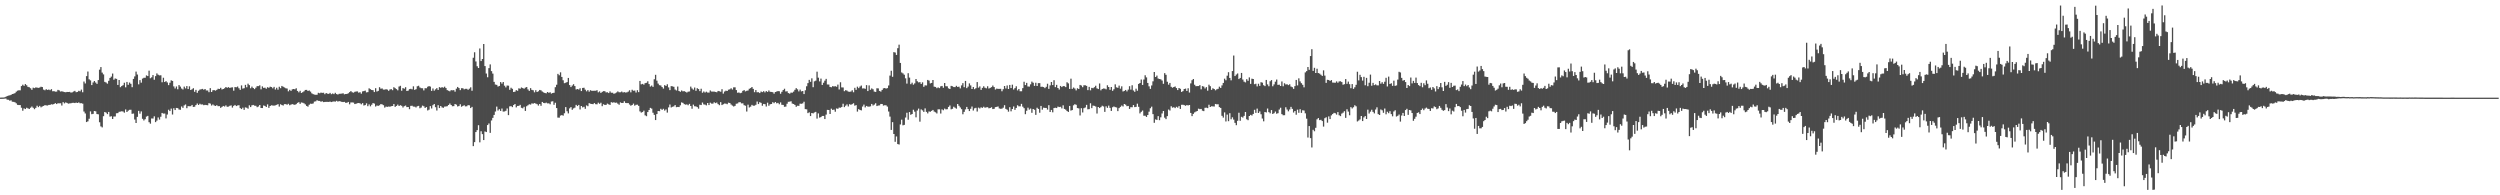 <?xml version="1.0" encoding="UTF-8"?>
<svg xmlns="http://www.w3.org/2000/svg" width="1920" height="150">
  <path d="M0 74.950h1v1.000H0zM1 74.922h1v1.000H1zM2 74.879h1v1.000H2zM3 74.767h1v1.000H3zM4 74.336h1v1.341H4zM5 73.796h1v2.728H5zM6 73.423h1v3.236H6zM7 73.203h1v4.125H7zM8 72.883h1v4.191H8zM9 72.178h1v5.953H9zM10 71.965h1v6.287H10zM11 71.532h1v6.990H11zM12 70.425h1v8.911H12zM13 69.646h1v10.913H13zM14 69.335h1v11.350H14zM15 69.390h1v11.293H15zM16 66.108h1v16.622H16zM17 65.002h1v20.053H17zM18 65.907h1v17.354H18zM19 64.563h1v19.219H19zM20 65.506h1v17.242H20zM21 66.692h1v16.537H21zM22 66.998h1v16.688H22zM23 67.763h1v14.976H23zM24 68.969h1v12.854H24zM25 67.337h1v15.447H25zM26 67.699h1v16.148H26zM27 67.120h1v15.715H27zM28 67.264h1v13.925H28zM29 67.500h1v14.802H29zM30 67.236h1v14.072H30zM31 66.614h1v15.841H31zM32 66.850h1v14.914H32zM33 68.809h1v12.536H33zM34 69.342h1v11.380H34zM35 68.527h1v12.422H35zM36 69.093h1v11.957H36zM37 68.745h1v11.845H37zM38 69.248h1v11.273H38zM39 68.454h1v11.646H39zM40 70.081h1v10.188H40zM41 69.990h1v9.902H41zM42 70.381h1v8.803H42zM43 70.349h1v9.593H43zM44 69.035h1v10.270H44zM45 69.411h1v9.973H45zM46 70.310h1v8.984H46zM47 70.079h1v10.975H47zM48 70.402h1v8.059H48zM49 70.708h1v8.725H49zM50 70.848h1v7.794H50zM51 70.624h1v8.448H51zM52 70.679h1v8.956H52zM53 70.573h1v8.824H53zM54 71.120h1v8.169H54zM55 70.910h1v8.105H55zM56 70.322h1v8.629H56zM57 69.788h1v9.368H57zM58 70.802h1v8.000H58zM59 70.624h1v8.460H59zM60 69.715h1v8.931H60zM61 70.145h1v9.158H61zM62 68.813h1v10.444H62zM63 70.857h1v8.748H63zM64 62.631h1v23.044H64zM65 64.096h1v23.040H65zM66 58.491h1v35.235H66zM67 54.959h1v38.224H67zM68 60.921h1v30.272H68zM69 61.736h1v23.802H69zM70 65.355h1v22.339H70zM71 63.325h1v24.138H71zM72 62.222h1v23.021H72zM73 63.382h1v22.129H73zM74 64.433h1v23.163H74zM75 61.510h1v26.315H75zM76 53.506h1v40.378H76zM77 51.512h1v45.587H77zM78 55.751h1v42.069H78zM79 57.117h1v32.140H79zM80 62.865h1v23.161H80zM81 63.387h1v23.159H81zM82 64.236h1v23.413H82zM83 62.050h1v23.909H83zM84 59.853h1v29.673H84zM85 58.836h1v30.442H85zM86 56.456h1v34.944H86zM87 61.224h1v28.297H87zM88 60.255h1v29.203H88zM89 60.546h1v26.445H89zM90 65.252h1v21.625H90zM91 61.450h1v24.408H91zM92 66.982h1v18.737H92zM93 66.106h1v19.339H93zM94 65.419h1v20.259H94zM95 63.563h1v22.989H95zM96 67.065h1v16.983H96zM97 62.933h1v23.060H97zM98 65.144h1v19.840H98zM99 63.391h1v20.959H99zM100 64.364h1v19.922H100zM101 66.987h1v20.405H101zM102 60.638h1v26.578H102zM103 58.667h1v33.127H103zM104 54.966h1v39.492H104zM105 57.227h1v32.506H105zM106 64.755h1v20.412H106zM107 61.555h1v25.761H107zM108 63.478h1v22.069H108zM109 60.372h1v30.888H109zM110 59.772h1v32.726H110zM111 59.676h1v31.852H111zM112 57.925h1v31.627H112zM113 58.424h1v30.542H113zM114 54.272h1v39.554H114zM115 60.102h1v34.866H115zM116 59.374h1v31.591H116zM117 57.646h1v33.369H117zM118 61.258h1v28.077H118zM119 58.486h1v35.317H119zM120 56.387h1v36.235H120zM121 57.415h1v32.799H121zM122 57.905h1v33.973H122zM123 57.779h1v31.861H123zM124 63.171h1v23.539H124zM125 59.708h1v27.526H125zM126 62.988h1v24.202H126zM127 62.292h1v28.615H127zM128 63.322h1v24.662H128zM129 65.392h1v18.888H129zM130 63.528h1v21.774H130zM131 61.707h1v21.703H131zM132 62.139h1v25.814H132zM133 66.360h1v16.796H133zM134 67.941h1v16.583H134zM135 66.392h1v16.477H135zM136 68.541h1v14.527H136zM137 65.318h1v18.817H137zM138 66.520h1v17.805H138zM139 68.017h1v13.763H139zM140 68.703h1v14.120H140zM141 66.506h1v14.459H141zM142 67.877h1v12.337H142zM143 66.083h1v17.015H143zM144 68.427h1v13.088H144zM145 66.282h1v15.335H145zM146 69.127h1v12.412H146zM147 68.536h1v12.044H147zM148 67.728h1v14.415H148zM149 70.528h1v11.433H149zM150 69.010h1v11.705H150zM151 71.276h1v8.249H151zM152 69.699h1v10.950H152zM153 68.809h1v10.883H153zM154 68.566h1v11.723H154zM155 68.275h1v11.904H155zM156 68.914h1v11.868H156zM157 68.337h1v12.186H157zM158 69.475h1v11.202H158zM159 69.498h1v11.353H159zM160 70.818h1v8.393H160zM161 67.694h1v11.863H161zM162 70.676h1v10.387H162zM163 69.299h1v10.906H163zM164 69.147h1v11.833H164zM165 69.658h1v11.751H165zM166 68.996h1v11.778H166zM167 68.127h1v13.442H167zM168 68.342h1v13.186H168zM169 67.435h1v15.395H169zM170 68.685h1v13.408H170zM171 68.360h1v12.987H171zM172 67.776h1v14.035H172zM173 66.838h1v14.131H173zM174 67.417h1v14.621H174zM175 66.930h1v14.960H175zM176 67.554h1v13.724H176zM177 67.156h1v13.804H177zM178 67.056h1v15.585H178zM179 69.656h1v11.646H179zM180 66.870h1v13.738H180zM181 66.996h1v14.456H181zM182 66.449h1v14.539H182zM183 67.779h1v13.033H183zM184 69.022h1v14.049H184zM185 65.565h1v18.203H185zM186 68.024h1v14.649H186zM187 67.722h1v16.647H187zM188 65.176h1v17.299H188zM189 67.028h1v15.736H189zM190 64.263h1v19.190H190zM191 65.357h1v15.562H191zM192 67.793h1v14.413H192zM193 66.525h1v14.356H193zM194 67.603h1v12.987H194zM195 68.445h1v12.694H195zM196 67.335h1v13.935H196zM197 66.145h1v16.198H197zM198 66.172h1v15.628H198zM199 65.552h1v15.063H199zM200 68.630h1v14.335H200zM201 66.376h1v16.596H201zM202 67.502h1v13.479H202zM203 67.344h1v13.999H203zM204 68.156h1v14.022H204zM205 66.989h1v13.175H205zM206 67.449h1v15.406H206zM207 66.559h1v14.850H207zM208 66.886h1v13.937H208zM209 67.836h1v13.191H209zM210 66.712h1v14.459H210zM211 68.754h1v12.163H211zM212 67.392h1v13.152H212zM213 68.875h1v11.122H213zM214 66.611h1v15.253H214zM215 67.738h1v12.337H215zM216 65.987h1v14.685H216zM217 66.621h1v14.438H217zM218 67.175h1v12.822H218zM219 67.781h1v12.211H219zM220 67.987h1v12.467H220zM221 70.120h1v9.606H221zM222 68.951h1v11.900H222zM223 69.788h1v10.542H223zM224 68.628h1v11.344H224zM225 68.333h1v11.959H225zM226 68.630h1v11.911H226zM227 67.809h1v12.186H227zM228 69.827h1v9.158H228zM229 70.892h1v7.613H229zM230 69.717h1v10.066H230zM231 71.370h1v7.317H231zM232 70.798h1v8.121H232zM233 70.084h1v9.284H233zM234 69.065h1v11.092H234zM235 69.012h1v12.353H235zM236 69.818h1v12.106H236zM237 69.493h1v10.920H237zM238 70.342h1v9.270H238zM239 71.697h1v8.061H239zM240 72.285h1v7.189H240zM241 72.670h1v5.383H241zM242 72.832h1v5.013H242zM243 72.748h1v4.230H243zM244 71.253h1v6.210H244zM245 71.615h1v5.878H245zM246 71.136h1v6.974H246zM247 71.324h1v6.459H247zM248 71.228h1v7.185H248zM249 72.320h1v5.981H249zM250 71.439h1v6.805H250zM251 71.933h1v6.317H251zM252 72.093h1v6.180H252zM253 71.340h1v6.704H253zM254 72.361h1v6.022H254zM255 71.796h1v6.301H255zM256 72.295h1v5.562H256zM257 71.292h1v6.789H257zM258 72.233h1v5.168H258zM259 72.601h1v5.431H259zM260 72.043h1v5.615H260zM261 71.992h1v5.887H261zM262 71.873h1v6.338H262zM263 71.631h1v6.761H263zM264 72.464h1v5.759H264zM265 72.208h1v6.748H265zM266 72.123h1v6.789H266zM267 71.610h1v6.697H267zM268 70.763h1v9.373H268zM269 69.942h1v8.748H269zM270 70.839h1v7.791H270zM271 71.150h1v7.652H271zM272 70.525h1v9.419H272zM273 70.244h1v9.442H273zM274 70.196h1v9.059H274zM275 71.187h1v7.897H275zM276 70.784h1v8.592H276zM277 71.912h1v8.210H277zM278 70.184h1v9.000H278zM279 69.919h1v11.154H279zM280 69.571h1v11.099H280zM281 70.944h1v8.439H281zM282 70.743h1v10.842H282zM283 67.820h1v12.351H283zM284 68.507h1v13.133H284zM285 69.136h1v11.289H285zM286 69.255h1v9.883H286zM287 70.711h1v8.878H287zM288 67.742h1v14.054H288zM289 70.271h1v10.767H289zM290 69.763h1v11.543H290zM291 66.971h1v13.870H291zM292 68.099h1v11.833H292zM293 67.953h1v12.234H293zM294 68.804h1v11.998H294zM295 68.802h1v13.813H295zM296 68.486h1v13.392H296zM297 68.818h1v13.241H297zM298 69.745h1v12.097H298zM299 68.726h1v13.250H299zM300 68.429h1v13.152H300zM301 69.287h1v12.124H301zM302 66.975h1v12.969H302zM303 67.742h1v14.314H303zM304 68.465h1v12.905H304zM305 69.358h1v10.973H305zM306 66.458h1v14.930H306zM307 65.918h1v14.857H307zM308 69.683h1v11.579H308zM309 67.657h1v14.942H309zM310 68.166h1v13.381H310zM311 66.975h1v14.097H311zM312 69.894h1v12.364H312zM313 69.582h1v12.614H313zM314 68.479h1v15.374H314zM315 68.175h1v13.143H315zM316 68.591h1v12.593H316zM317 66.316h1v15.544H317zM318 69.031h1v12.905H318zM319 68.502h1v14.024H319zM320 66.270h1v15.367H320zM321 65.852h1v15.436H321zM322 67.161h1v15.969H322zM323 67.735h1v14.843H323zM324 67.788h1v13.298H324zM325 69.427h1v12.193H325zM326 67.728h1v15.141H326zM327 67.788h1v14.424H327zM328 66.637h1v18.206H328zM329 66.085h1v18.153H329zM330 66.527h1v14.958H330zM331 69.784h1v13.511H331zM332 67.962h1v12.843H332zM333 69.649h1v10.224H333zM334 68.600h1v13.710H334zM335 67.676h1v17.212H335zM336 69.056h1v11.728H336zM337 66.898h1v16.109H337zM338 67.449h1v13.946H338zM339 66.918h1v15.578H339zM340 67.312h1v15.493H340zM341 66.579h1v15.276H341zM342 67.660h1v14.113H342zM343 69.230h1v12.330H343zM344 69.704h1v10.952H344zM345 70.161h1v9.329H345zM346 69.232h1v11.417H346zM347 69.392h1v12.239H347zM348 69.200h1v12.298H348zM349 70.418h1v9.478H349zM350 68.079h1v12.325H350zM351 66.744h1v15.035H351zM352 67.625h1v13.822H352zM353 69.223h1v10.870H353zM354 67.715h1v14.266H354zM355 67.793h1v13.580H355zM356 68.594h1v12.245H356zM357 68.179h1v13.545H357zM358 68.175h1v13.433H358zM359 68.990h1v11.765H359zM360 68.120h1v12.751H360zM361 67.069h1v15.912H361zM362 69.690h1v12.360H362zM363 44.353h1v67.858H363zM364 40.123h1v69.027H364zM365 47.189h1v54.253H365zM366 50.890h1v49.057H366zM367 52.206h1v43.957H367zM368 37.234h1v72.103H368zM369 46.912h1v53.905H369zM370 45.309h1v57.725H370zM371 33.776h1v73.795H371zM372 50.741h1v50.231H372zM373 56.474h1v44.974H373zM374 59.351h1v36.681H374zM375 52.343h1v42.479H375zM376 49.448h1v52.582H376zM377 54.634h1v37.878H377zM378 56.509h1v33.999H378zM379 62.892h1v25.390H379zM380 64.925h1v20.719H380zM381 65.179h1v16.699H381zM382 66.451h1v18.457H382zM383 65.998h1v17.869H383zM384 63.020h1v22.158H384zM385 64.204h1v19.139H385zM386 62.986h1v22.717H386zM387 65.804h1v19.778H387zM388 67.131h1v17.965H388zM389 65.691h1v17.613H389zM390 65.781h1v22.662H390zM391 68.987h1v12.742H391zM392 67.360h1v14.147H392zM393 68.223h1v14.035H393zM394 70.638h1v10.073H394zM395 70.415h1v9.442H395zM396 69.244h1v13.262H396zM397 69.736h1v11.625H397zM398 67.852h1v13.456H398zM399 68.150h1v12.403H399zM400 67.149h1v15.660H400zM401 67.612h1v15.612H401zM402 68.159h1v13.843H402zM403 67.287h1v17.915H403zM404 66.847h1v14.745H404zM405 68.655h1v12.184H405zM406 69.811h1v10.286H406zM407 67.687h1v12.671H407zM408 69.042h1v10.368H408zM409 69.317h1v10.284H409zM410 70.894h1v8.260H410zM411 69.289h1v10.288H411zM412 70.651h1v9.387H412zM413 70.113h1v10.975H413zM414 69.056h1v10.815H414zM415 69.358h1v11.879H415zM416 70.317h1v7.983H416zM417 70.958h1v8.119H417zM418 71.436h1v7.807H418zM419 71.672h1v7.148H419zM420 70.667h1v8.759H420zM421 71.294h1v8.064H421zM422 70.848h1v9.247H422zM423 71.901h1v6.081H423zM424 71.400h1v6.352H424zM425 71.230h1v9.279H425zM426 66.946h1v11.945H426zM427 65.092h1v17.910H427zM428 56.735h1v33.582H428zM429 57.795h1v32.584H429zM430 55.543h1v33.259H430zM431 59.070h1v29.306H431zM432 61.631h1v27.178H432zM433 63.902h1v23.090H433zM434 63.554h1v18.698H434zM435 63.027h1v22.410H435zM436 59.846h1v27.269H436zM437 65.332h1v17.899H437zM438 66.884h1v15.406H438zM439 65.673h1v18.679H439zM440 64.689h1v18.585H440zM441 66.094h1v16.574H441zM442 68.697h1v11.849H442zM443 68.328h1v13.133H443zM444 68.768h1v11.804H444zM445 67.809h1v16.260H445zM446 69.919h1v11.492H446zM447 67.541h1v14.919H447zM448 67.374h1v14.637H448zM449 68.848h1v14.699H449zM450 70.141h1v10.783H450zM451 69.182h1v12.360H451zM452 70.402h1v8.830H452zM453 69.248h1v10.417H453zM454 69.727h1v10.133H454zM455 69.729h1v10.295H455zM456 69.695h1v9.483H456zM457 69.704h1v10.327H457zM458 69.260h1v10.842H458zM459 70.910h1v7.924H459zM460 70.212h1v9.510H460zM461 71.386h1v7.510H461zM462 70.546h1v11.019H462zM463 69.999h1v10.085H463zM464 70.052h1v10.554H464zM465 70.976h1v9.538H465zM466 70.882h1v8.675H466zM467 71.459h1v8.663H467zM468 70.175h1v10.419H468zM469 71.237h1v7.242H469zM470 71.223h1v7.622H470zM471 72.054h1v6.477H471zM472 71.617h1v7.345H472zM473 71.011h1v7.796H473zM474 70.196h1v9.414H474zM475 70.841h1v9.577H475zM476 70.855h1v7.768H476zM477 70.322h1v8.778H477zM478 71.013h1v8.036H478zM479 70.747h1v7.015H479zM480 71.063h1v7.981H480zM481 70.921h1v8.283H481zM482 70.361h1v8.803H482zM483 69.303h1v10.993H483zM484 70.894h1v10.295H484zM485 68.925h1v11.712H485zM486 69.660h1v9.929H486zM487 69.543h1v11.627H487zM488 71.040h1v9.446H488zM489 69.255h1v11.124H489zM490 70.743h1v10.581H490zM491 62.155h1v23.399H491zM492 64.771h1v21.701H492zM493 64.394h1v21.673H493zM494 65.007h1v19.970H494zM495 63.847h1v24.754H495zM496 63.609h1v25.610H496zM497 62.425h1v23.667H497zM498 64.540h1v19.938H498zM499 66.476h1v16.381H499zM500 65.714h1v17.716H500zM501 66.733h1v19.835H501zM502 60.880h1v27.320H502zM503 57.461h1v34.731H503zM504 61.965h1v25.628H504zM505 64.215h1v21.041H505zM506 65.458h1v19.950H506zM507 65.652h1v17.894H507zM508 66.866h1v17.494H508zM509 68.037h1v15.505H509zM510 65.357h1v19.593H510zM511 66.003h1v18.052H511zM512 64.703h1v21.758H512zM513 67.138h1v15.356H513zM514 69.225h1v11.044H514zM515 66.156h1v16.386H515zM516 66.282h1v15.729H516zM517 66.653h1v15.051H517zM518 68.768h1v11.900H518zM519 69.473h1v12.857H519zM520 66.433h1v15.672H520zM521 69.880h1v12.335H521zM522 70.502h1v10.382H522zM523 69.489h1v9.135H523zM524 70.123h1v8.874H524zM525 70.001h1v9.959H525zM526 70.480h1v9.918H526zM527 71.079h1v9.078H527zM528 70.395h1v10.428H528zM529 70.267h1v9.517H529zM530 66.499h1v14.884H530zM531 67.953h1v15.569H531zM532 68.861h1v11.447H532zM533 67.216h1v14.406H533zM534 69.717h1v12.019H534zM535 67.747h1v14.530H535zM536 68.408h1v15.042H536zM537 69.994h1v10.421H537zM538 68.170h1v12.529H538zM539 71.221h1v7.517H539zM540 70.228h1v9.959H540zM541 71.075h1v9.309H541zM542 70.399h1v10.559H542zM543 71.063h1v8.050H543zM544 71.098h1v9.613H544zM545 69.479h1v9.393H545zM546 70.299h1v9.290H546zM547 70.342h1v9.261H547zM548 70.354h1v8.203H548zM549 70.615h1v8.590H549zM550 70.866h1v7.903H550zM551 69.825h1v10.167H551zM552 70.084h1v10.691H552zM553 70.466h1v7.997H553zM554 68.502h1v12.179H554zM555 71.880h1v8.187H555zM556 70.324h1v9.210H556zM557 69.621h1v10.021H557zM558 69.873h1v10.172H558zM559 68.887h1v9.979H559zM560 68.603h1v10.485H560zM561 67.767h1v12.536H561zM562 68.761h1v12.360H562zM563 67.094h1v14.733H563zM564 67.053h1v14.260H564zM565 69.168h1v10.481H565zM566 71.212h1v8.267H566zM567 71.017h1v7.514H567zM568 71.576h1v6.901H568zM569 71.239h1v8.157H569zM570 69.761h1v9.588H570zM571 69.184h1v11.588H571zM572 70.173h1v11.012H572zM573 69.754h1v15.878H573zM574 69.468h1v10.925H574zM575 68.150h1v14.365H575zM576 67.676h1v14.239H576zM577 66.820h1v13.703H577zM578 68.253h1v12.964H578zM579 70.809h1v10.323H579zM580 69.189h1v11.314H580zM581 70.850h1v7.109H581zM582 70.784h1v9.144H582zM583 71.500h1v6.988H583zM584 70.296h1v8.684H584zM585 70.741h1v10.474H585zM586 70.026h1v9.787H586zM587 70.969h1v9.041H587zM588 69.917h1v11.877H588zM589 70.615h1v8.249H589zM590 69.477h1v11.746H590zM591 70.500h1v9.599H591zM592 70.596h1v9.297H592zM593 70.818h1v7.679H593zM594 71.915h1v7.352H594zM595 70.679h1v7.654H595zM596 70.319h1v9.032H596zM597 69.923h1v9.091H597zM598 70.102h1v9.998H598zM599 71.988h1v6.677H599zM600 70.516h1v9.970H600zM601 69.186h1v11.417H601zM602 68.134h1v13.868H602zM603 70.253h1v11.605H603zM604 70.068h1v9.620H604zM605 71.500h1v6.699H605zM606 71.912h1v6.175H606zM607 71.120h1v6.672H607zM608 71.148h1v8.414H608zM609 70.326h1v9.535H609zM610 68.983h1v11.607H610zM611 67.680h1v14.349H611zM612 68.582h1v12.621H612zM613 70.175h1v11.140H613zM614 68.806h1v10.831H614zM615 70.203h1v9.492H615zM616 69.912h1v9.487H616zM617 72.221h1v5.919H617zM618 69.305h1v14.505H618zM619 66.250h1v17.693H619zM620 63.860h1v23.001H620zM621 61.338h1v24.944H621zM622 62.821h1v26.301H622zM623 60.141h1v26.649H623zM624 66.946h1v20.163H624zM625 62.485h1v23.880H625zM626 61.974h1v23.948H626zM627 55.042h1v36.022H627zM628 59.667h1v27.427H628zM629 62.517h1v27.778H629zM630 60.361h1v29.572H630zM631 65.231h1v23.811H631zM632 63.522h1v25.532H632zM633 61.929h1v29.531H633zM634 60.553h1v27.480H634zM635 64.863h1v19.533H635zM636 64.915h1v19.549H636zM637 66.742h1v20.792H637zM638 67.042h1v16.404H638zM639 66.165h1v18.286H639zM640 66.394h1v17.755H640zM641 66.188h1v19.641H641zM642 66.593h1v16.732H642zM643 64.980h1v18.558H643zM644 68.690h1v13.948H644zM645 63.183h1v19.560H645zM646 67.129h1v14.997H646zM647 67.149h1v12.511H647zM648 70.042h1v12.245H648zM649 69.246h1v11.891H649zM650 69.587h1v10.600H650zM651 70.329h1v11.415H651zM652 70.509h1v9.515H652zM653 70.294h1v10.211H653zM654 69.335h1v10.636H654zM655 70.876h1v8.416H655zM656 67.435h1v13.703H656zM657 68.976h1v11.785H657zM658 66.575h1v19.119H658zM659 67.673h1v16.162H659zM660 66.472h1v18.004H660zM661 65.687h1v19.100H661zM662 67.950h1v13.873H662zM663 67.857h1v12.458H663zM664 68.175h1v14.314H664zM665 65.378h1v15.985H665zM666 69.953h1v11.914H666zM667 65.575h1v16.349H667zM668 68.951h1v12.699H668zM669 67.873h1v11.943H669zM670 68.564h1v12.488H670zM671 70.370h1v9.954H671zM672 70.626h1v8.695H672zM673 67.779h1v13.669H673zM674 67.875h1v13.159H674zM675 69.818h1v11.122H675zM676 70.345h1v9.487H676zM677 69.063h1v10.808H677zM678 67.820h1v13.284H678zM679 67.605h1v13.193H679zM680 68.037h1v12.875H680zM681 67.662h1v14.232H681zM682 65.632h1v20.023H682zM683 58.083h1v31.447H683zM684 54.327h1v45.461H684zM685 58.978h1v34.846H685zM686 40.052h1v62.875H686zM687 40.320h1v68.604H687zM688 42.201h1v62.596H688zM689 36.992h1v73.671H689zM690 34.280h1v76.722H690zM691 48.358h1v47.208H691zM692 55.678h1v36.244H692zM693 56.362h1v39.911H693zM694 57.378h1v38.496H694zM695 60.173h1v30.089H695zM696 64.213h1v22.385H696zM697 56.213h1v35.734H697zM698 59.583h1v26.509H698zM699 64.666h1v23.479H699zM700 63.474h1v24.060H700zM701 65.034h1v19.242H701zM702 64.048h1v21.712H702zM703 60.683h1v29.430H703zM704 62.407h1v22.490H704zM705 63.295h1v20.133H705zM706 63.055h1v30.364H706zM707 64.439h1v19.554H707zM708 63.217h1v21.572H708zM709 66.646h1v19.325H709zM710 65.517h1v17.745H710zM711 65.652h1v20.243H711zM712 61.370h1v25.699H712zM713 61.903h1v23.712H713zM714 64.030h1v21.774H714zM715 63.689h1v21.469H715zM716 61.427h1v22.985H716zM717 66.566h1v19.155H717zM718 66.756h1v19.501H718zM719 67.728h1v19.423H719zM720 67.129h1v16.848H720zM721 67.667h1v16.285H721zM722 66.296h1v20.916H722zM723 66.014h1v17.997H723zM724 67.374h1v17.285H724zM725 63.764h1v19.647H725zM726 66.204h1v17.835H726zM727 66.293h1v17.556H727zM728 67.861h1v14.246H728zM729 68.372h1v12.628H729zM730 65.927h1v18.048H730zM731 66.259h1v17.324H731zM732 66.856h1v15.136H732zM733 66.939h1v15.811H733zM734 65.909h1v17.528H734zM735 66.765h1v13.094H735zM736 66.545h1v14.708H736zM737 67.896h1v14.651H737zM738 65.607h1v18.272H738zM739 63.865h1v23.870H739zM740 66.950h1v18.975H740zM741 62.160h1v21.847H741zM742 67.676h1v14.470H742zM743 66.511h1v17.256H743zM744 64.057h1v21.250H744zM745 65.611h1v17.965H745zM746 68.351h1v13.491H746zM747 66.797h1v18.114H747zM748 68.493h1v14.699H748zM749 67.728h1v15.038H749zM750 63.018h1v22.660H750zM751 67.326h1v15.303H751zM752 66.373h1v16.908H752zM753 69.024h1v13.410H753zM754 67.495h1v15.356H754zM755 66.264h1v15.690H755zM756 67.381h1v15.344H756zM757 67.834h1v14.605H757zM758 66.241h1v16.079H758zM759 67.987h1v15.225H759zM760 67.502h1v15.436H760zM761 66.909h1v15.450H761zM762 65.682h1v18.100H762zM763 66.866h1v16.693H763zM764 68.756h1v13.523H764zM765 68.028h1v14.033H765zM766 68.243h1v13.525H766zM767 68.269h1v15.008H767zM768 68.175h1v15.386H768zM769 70.070h1v13.374H769zM770 68.497h1v14.173H770zM771 66.028h1v14.781H771zM772 67.941h1v15.692H772zM773 65.652h1v18.643H773zM774 68.335h1v17.441H774zM775 65.236h1v17.084H775zM776 67.660h1v17.855H776zM777 65.048h1v18.661H777zM778 68.736h1v13.005H778zM779 67.676h1v16.681H779zM780 66.232h1v16.672H780zM781 69.406h1v11.460H781zM782 68.365h1v13.275H782zM783 70.097h1v11.586H783zM784 70.079h1v9.709H784zM785 67.676h1v14.234H785zM786 62.759h1v20.316H786zM787 65.311h1v22.390H787zM788 63.631h1v21.389H788zM789 66.419h1v16.290H789zM790 66.492h1v17.672H790zM791 64.785h1v18.572H791zM792 62.686h1v23.957H792zM793 63.524h1v20.192H793zM794 65.932h1v18.407H794zM795 63.551h1v24.656H795zM796 66.058h1v16.658H796zM797 63.842h1v19.826H797zM798 63.833h1v22.747H798zM799 66.646h1v14.710H799zM800 66.602h1v17.599H800zM801 66.872h1v15.825H801zM802 67.662h1v15.223H802zM803 66.680h1v16.212H803zM804 64.332h1v19.835H804zM805 68.271h1v12.513H805zM806 65.563h1v20.444H806zM807 62.959h1v21.490H807zM808 65.332h1v20.932H808zM809 61.592h1v21.408H809zM810 66.904h1v15.834H810zM811 65.199h1v17.819H811zM812 67.566h1v14.280H812zM813 68.765h1v13.486H813zM814 66.003h1v16.020H814zM815 66.879h1v16.361H815zM816 66.090h1v14.811H816zM817 66.195h1v17.450H817zM818 66.927h1v17.306H818zM819 63.162h1v22.135H819zM820 64.062h1v21.907H820zM821 68.294h1v13.044H821zM822 60.402h1v24.520H822zM823 68.241h1v16.274H823zM824 67.248h1v13.664H824zM825 68.015h1v12.021H825zM826 69.450h1v11.055H826zM827 67.802h1v15.180H827zM828 68.340h1v14.926H828zM829 65.227h1v23.452H829zM830 65.671h1v17.411H830zM831 66.975h1v19.398H831zM832 65.479h1v17.610H832zM833 65.469h1v17.057H833zM834 65.941h1v14.573H834zM835 69.207h1v14.770H835zM836 66.717h1v17.084H836zM837 69.388h1v9.929H837zM838 67.481h1v15.587H838zM839 67.728h1v13.351H839zM840 66.989h1v14.317H840zM841 65.845h1v15.994H841zM842 67.854h1v19.357H842zM843 68.408h1v13.783H843zM844 64.085h1v18.913H844zM845 69.376h1v12.879H845zM846 68.376h1v12.820H846zM847 67.962h1v13.809H847zM848 68.026h1v17.878H848zM849 68.619h1v13.065H849zM850 65.476h1v17.379H850zM851 66.840h1v14.266H851zM852 68.978h1v13.870H852zM853 66.838h1v18.345H853zM854 69.720h1v12.657H854zM855 68.566h1v13.225H855zM856 64.742h1v17.514H856zM857 67.058h1v15.459H857zM858 67.424h1v17.913H858zM859 65.749h1v17.274H859zM860 68.120h1v13.953H860zM861 66.293h1v14.758H861zM862 70.253h1v11.502H862zM863 69.811h1v10.080H863zM864 69.074h1v11.312H864zM865 70.203h1v11.355H865zM866 68.802h1v12.568H866zM867 66.186h1v17.469H867zM868 68.809h1v13.511H868zM869 65.485h1v16.912H869zM870 69.454h1v11.229H870zM871 70.523h1v11.778H871zM872 68.081h1v13.969H872zM873 69.669h1v9.950H873zM874 64.442h1v17.601H874zM875 63.737h1v23.353H875zM876 61.098h1v24.756H876zM877 65.213h1v19.652H877zM878 61.086h1v27.784H878zM879 57.779h1v31.085H879zM880 59.452h1v30.355H880zM881 63.670h1v24.640H881zM882 66.298h1v19.448H882zM883 68.259h1v14.887H883zM884 65.659h1v16.237H884zM885 62.441h1v25.228H885zM886 55.277h1v39.027H886zM887 59.127h1v32.566H887zM888 58.076h1v34.031H888zM889 60.326h1v28.878H889zM890 60.683h1v31.618H890zM891 60.947h1v29.155H891zM892 61.828h1v25.301H892zM893 64.336h1v20.900H893zM894 56.174h1v34.186H894zM895 57.472h1v34.033H895zM896 62.771h1v26.432H896zM897 65.023h1v19.084H897zM898 63.712h1v21.183H898zM899 66.641h1v14.990H899zM900 67.381h1v15.322H900zM901 66.817h1v15.505H901zM902 66.401h1v16.640H902zM903 67.653h1v14.363H903zM904 69.173h1v13.520H904zM905 67.598h1v13.898H905zM906 68.202h1v15.454H906zM907 70.605h1v9.860H907zM908 70.006h1v10.437H908zM909 68.356h1v12.385H909zM910 68.053h1v13.204H910zM911 69.814h1v10.890H911zM912 67.802h1v13.195H912zM913 71.047h1v9.611H913zM914 64.046h1v22.689H914zM915 61.617h1v27.569H915zM916 60.681h1v26.791H916zM917 65.055h1v21.270H917zM918 66.195h1v19.531H918zM919 66.099h1v19.153H919zM920 66.085h1v17.347H920zM921 65.359h1v18.531H921zM922 68.616h1v15.024H922zM923 66.151h1v18.856H923zM924 66.502h1v18.830H924zM925 67.918h1v14.887H925zM926 66.930h1v15.766H926zM927 69.635h1v13.394H927zM928 65.012h1v15.402H928zM929 66.202h1v15.983H929zM930 69.038h1v12.580H930zM931 67.795h1v13.928H931zM932 68.340h1v13.452H932zM933 69.376h1v10.471H933zM934 68.587h1v11.524H934zM935 68.193h1v11.863H935zM936 66.547h1v15.743H936zM937 67.520h1v15.388H937zM938 65.572h1v23.365H938zM939 63.714h1v26.583H939zM940 60.418h1v25.907H940zM941 61.652h1v31.611H941zM942 58.129h1v29.904H942zM943 55.447h1v37.631H943zM944 59.846h1v27.077H944zM945 61.700h1v29.897H945zM946 54.584h1v35.514H946zM947 42.632h1v49.224H947zM948 58.395h1v35.949H948zM949 57.220h1v38.940H949zM950 56.438h1v36.361H950zM951 60.704h1v25.853H951zM952 59.848h1v32.905H952zM953 55.996h1v33.703H953zM954 61.057h1v29.249H954zM955 62.746h1v26.230H955zM956 63.302h1v22.705H956zM957 60.818h1v30.790H957zM958 62.043h1v30.263H958zM959 59.438h1v29.664H959zM960 64.407h1v23.836H960zM961 60.439h1v28.295H961zM962 60.697h1v26.807H962zM963 64.661h1v19.661H963zM964 64.318h1v22.374H964zM965 66.360h1v17.027H965zM966 64.297h1v22.493H966zM967 65.952h1v19.615H967zM968 63.128h1v24.630H968zM969 63.499h1v27.517H969zM970 65.435h1v27.750H970zM971 66.145h1v19.863H971zM972 61.398h1v24.983H972zM973 64.822h1v18.510H973zM974 66.236h1v19.902H974zM975 62.434h1v24.605H975zM976 61.494h1v23.049H976zM977 66.243h1v21.291H977zM978 64.799h1v22.117H978zM979 62.720h1v22.937H979zM980 61.075h1v26.278H980zM981 65.181h1v21.737H981zM982 65.021h1v19.089H982zM983 66.039h1v16.720H983zM984 62.579h1v25.093H984zM985 66.229h1v22.316H985zM986 63.972h1v24.500H986zM987 64.847h1v17.526H987zM988 64.739h1v19.400H988zM989 65.369h1v20.149H989zM990 64.719h1v19.352H990zM991 66.474h1v15.608H991zM992 66.975h1v16.642H992zM993 68.259h1v18.144H993zM994 66.140h1v19.130H994zM995 61.400h1v26.725H995zM996 65.604h1v18.643H996zM997 60.159h1v26.461H997zM998 62.501h1v21.350H998zM999 63.915h1v22.744H999zM1000 65.133h1v19.558H1000zM1001 67.062h1v17.835H1001zM1002 55.586h1v31.467H1002zM1003 54.652h1v36.473H1003zM1004 51.446h1v54.175H1004zM1005 53.625h1v43.207H1005zM1006 43.071h1v63.026H1006zM1007 37.809h1v75.457H1007zM1008 54.426h1v45.274H1008zM1009 52.071h1v48.759H1009zM1010 56.071h1v42.069H1010zM1011 52.766h1v38.897H1011zM1012 56.104h1v34.578H1012zM1013 56.550h1v35.718H1013zM1014 57.376h1v34.637H1014zM1015 58.324h1v34.653H1015zM1016 54.032h1v43.186H1016zM1017 58.083h1v32.705H1017zM1018 63.622h1v26.455H1018zM1019 61.297h1v32.923H1019zM1020 61.427h1v27.949H1020zM1021 62.144h1v29.288H1021zM1022 61.510h1v27.109H1022zM1023 63.387h1v24.241H1023zM1024 63.503h1v23.195H1024zM1025 63.542h1v23.442H1025zM1026 62.512h1v25.514H1026zM1027 63.544h1v22.520H1027zM1028 62.528h1v26.015H1028zM1029 62.430h1v26.766H1029zM1030 63.002h1v24.264H1030zM1031 65.083h1v21.465H1031zM1032 64.648h1v20.751H1032zM1033 60.706h1v29.810H1033zM1034 64.373h1v19.540H1034zM1035 62.654h1v23.049H1035zM1036 64.671h1v23.836H1036zM1037 67.742h1v14.511H1037zM1038 64.565h1v18.734H1038zM1039 68.269h1v14.131H1039zM1040 67.021h1v13.843H1040zM1041 65.108h1v16.541H1041zM1042 55.099h1v38.176H1042zM1043 61.759h1v30.817H1043zM1044 57.468h1v34.225H1044zM1045 59.228h1v29.840H1045zM1046 61.883h1v31.071H1046zM1047 58.971h1v31.190H1047zM1048 65.476h1v23.655H1048zM1049 59.800h1v31.595H1049zM1050 66.206h1v18.034H1050zM1051 63.551h1v23.667H1051zM1052 57.319h1v28.450H1052zM1053 65.836h1v18.444H1053zM1054 63.647h1v22.275H1054zM1055 65.387h1v21.698H1055zM1056 64.822h1v19.320H1056zM1057 65.559h1v16.887H1057zM1058 65.586h1v22.085H1058zM1059 62.201h1v26.111H1059zM1060 64.240h1v19.833H1060zM1061 63.112h1v21.634H1061zM1062 64.400h1v22.245H1062zM1063 62.789h1v20.554H1063zM1064 59.766h1v28.036H1064zM1065 66.428h1v19.373H1065zM1066 58.807h1v28.116H1066zM1067 64.501h1v20.883H1067zM1068 63.952h1v23.703H1068zM1069 65.939h1v23.385H1069zM1070 61.977h1v23.630H1070zM1071 65.968h1v18.737H1071zM1072 65.582h1v23.932H1072zM1073 61.148h1v27.768H1073zM1074 55.163h1v32.776H1074zM1075 55.653h1v37.720H1075zM1076 59.809h1v28.943H1076zM1077 61.970h1v24.770H1077zM1078 61.416h1v27.684H1078zM1079 63.046h1v21.497H1079zM1080 67.559h1v15.990H1080zM1081 65.295h1v22.909H1081zM1082 66.156h1v18.306H1082zM1083 59.541h1v25.248H1083zM1084 64.037h1v22.772H1084zM1085 62.089h1v30.703H1085zM1086 63.684h1v27.565H1086zM1087 59.621h1v29.963H1087zM1088 63.789h1v22.959H1088zM1089 65.339h1v20.938H1089zM1090 66.163h1v21.465H1090zM1091 63.583h1v20.913H1091zM1092 67.028h1v16.336H1092zM1093 63.924h1v20.694H1093zM1094 65.410h1v17.919H1094zM1095 61.771h1v20.867H1095zM1096 64.293h1v19.208H1096zM1097 67.717h1v15.956H1097zM1098 67.191h1v17.997H1098zM1099 68.960h1v14.115H1099zM1100 66.811h1v16.514H1100zM1101 67.912h1v13.806H1101zM1102 70.255h1v12.042H1102zM1103 66.142h1v17.709H1103zM1104 68.468h1v14.759H1104zM1105 66.893h1v14.445H1105zM1106 63.760h1v19.029H1106zM1107 67.094h1v17.240H1107zM1108 69.871h1v15.237H1108zM1109 62.876h1v21.730H1109zM1110 65.966h1v14.003H1110zM1111 65.085h1v17.517H1111zM1112 63.080h1v22.273H1112zM1113 67.419h1v15.866H1113zM1114 63.650h1v24.175H1114zM1115 66.833h1v18.160H1115zM1116 65.852h1v19.803H1116zM1117 65.758h1v16.590H1117zM1118 69.223h1v10.613H1118zM1119 68.708h1v12.822H1119zM1120 69.967h1v11.435H1120zM1121 66.646h1v15.633H1121zM1122 64.941h1v20.117H1122zM1123 62.235h1v27.063H1123zM1124 66.138h1v18.309H1124zM1125 64.938h1v21.538H1125zM1126 66.177h1v17.633H1126zM1127 65.305h1v18.327H1127zM1128 67.191h1v13.630H1128zM1129 68.484h1v12.943H1129zM1130 65.712h1v20.266H1130zM1131 57.369h1v33.637H1131zM1132 55.028h1v43.852H1132zM1133 64.465h1v26.134H1133zM1134 51.109h1v51.769H1134zM1135 54.977h1v41.726H1135zM1136 54.108h1v44.475H1136zM1137 50.647h1v47.910H1137zM1138 53.080h1v44.395H1138zM1139 54.648h1v38.421H1139zM1140 58.768h1v33.392H1140zM1141 59.013h1v30.650H1141zM1142 59.122h1v31.584H1142zM1143 65.039h1v20.446H1143zM1144 63.709h1v21.279H1144zM1145 63.947h1v21.566H1145zM1146 66.014h1v17.507H1146zM1147 67.365h1v14.424H1147zM1148 69.546h1v10.893H1148zM1149 68.992h1v11.703H1149zM1150 68.111h1v17.947H1150zM1151 65.513h1v18.288H1151zM1152 64.165h1v19.446H1152zM1153 67.003h1v17.604H1153zM1154 64.075h1v20.373H1154zM1155 63.762h1v19.222H1155zM1156 66.618h1v19.023H1156zM1157 66.671h1v15.372H1157zM1158 68.964h1v14.827H1158zM1159 66.680h1v14.520H1159zM1160 68.971h1v12.513H1160zM1161 68.621h1v12.390H1161zM1162 69.070h1v14.546H1162zM1163 68.582h1v11.105H1163zM1164 68.646h1v11.192H1164zM1165 70.528h1v10.636H1165zM1166 70.171h1v10.245H1166zM1167 68.534h1v13.195H1167zM1168 69.594h1v9.707H1168zM1169 65.119h1v22.131H1169zM1170 56.486h1v38.718H1170zM1171 58.468h1v36.075H1171zM1172 59.761h1v33.323H1172zM1173 60.477h1v31.481H1173zM1174 61.855h1v27.659H1174zM1175 62.533h1v26.388H1175zM1176 63.469h1v23.081H1176zM1177 63.707h1v23.127H1177zM1178 67.470h1v15.477H1178zM1179 65.714h1v18.366H1179zM1180 63.979h1v19.599H1180zM1181 67.614h1v14.482H1181zM1182 68.369h1v14.589H1182zM1183 67.710h1v17.027H1183zM1184 68.159h1v13.925H1184zM1185 67.431h1v13.699H1185zM1186 65.923h1v16.796H1186zM1187 68.344h1v14.949H1187zM1188 67.843h1v13.765H1188zM1189 64.314h1v17.464H1189zM1190 66.589h1v16.464H1190zM1191 65.376h1v17.787H1191zM1192 65.620h1v20.121H1192zM1193 63.322h1v22.522H1193zM1194 58.761h1v28.077H1194zM1195 61.535h1v24.445H1195zM1196 51.780h1v47.221H1196zM1197 51.727h1v47.311H1197zM1198 59.468h1v34.978H1198zM1199 57.909h1v35.258H1199zM1200 58.550h1v34.266H1200zM1201 54.131h1v38.492H1201zM1202 55.328h1v43.834H1202zM1203 59.370h1v34.971H1203zM1204 52.812h1v42.557H1204zM1205 54.955h1v39.407H1205zM1206 48.772h1v53.026H1206zM1207 54.684h1v42.358H1207zM1208 58.328h1v34.727H1208zM1209 55.403h1v36.445H1209zM1210 57.598h1v34.571H1210zM1211 60.159h1v29.316H1211zM1212 61.821h1v25.951H1212zM1213 55.218h1v43.319H1213zM1214 51.169h1v46.235H1214zM1215 54.678h1v45.919H1215zM1216 59.562h1v32.042H1216zM1217 59.150h1v32.451H1217zM1218 59.486h1v34.170H1218zM1219 63.494h1v23.513H1219zM1220 63.396h1v23.955H1220zM1221 62.817h1v22.760H1221zM1222 61.473h1v32.852H1222zM1223 63.119h1v23.962H1223zM1224 55.884h1v31.446H1224zM1225 61.633h1v28.105H1225zM1226 63.792h1v24.724H1226zM1227 63.634h1v20.751H1227zM1228 61.203h1v30.488H1228zM1229 63.084h1v24.864H1229zM1230 64.018h1v26.615H1230zM1231 64.520h1v25.056H1231zM1232 49.516h1v49.007H1232zM1233 54.332h1v41.724H1233zM1234 56.271h1v37.887H1234zM1235 52.476h1v36.727H1235zM1236 59.615h1v36.150H1236zM1237 57.301h1v30.481H1237zM1238 62.480h1v22.806H1238zM1239 53.371h1v43.577H1239zM1240 52.522h1v47.496H1240zM1241 56.071h1v41.556H1241zM1242 51.668h1v50.103H1242zM1243 52.764h1v46.967H1243zM1244 56.296h1v39.103H1244zM1245 51.208h1v45.331H1245zM1246 56.307h1v34.733H1246zM1247 59.120h1v28.823H1247zM1248 58.932h1v29.361H1248zM1249 60.317h1v33.008H1249zM1250 38.587h1v68.579H1250zM1251 37.878h1v77.592H1251zM1252 50.510h1v55.718H1252zM1253 51.375h1v53.600H1253zM1254 47.580h1v48.423H1254zM1255 48.644h1v54.161H1255zM1256 53.435h1v39.533H1256zM1257 56.193h1v44.164H1257zM1258 57.539h1v36.251H1258zM1259 56.463h1v33.204H1259zM1260 54.481h1v44.825H1260zM1261 55.847h1v40.227H1261zM1262 55.664h1v42.312H1262zM1263 58.022h1v39.311H1263zM1264 59.809h1v37.395H1264zM1265 54.742h1v32.939H1265zM1266 57.262h1v28.402H1266zM1267 60.967h1v28.288H1267zM1268 63.888h1v21.211H1268zM1269 63.972h1v22.971H1269zM1270 62.959h1v26.201H1270zM1271 64.215h1v22.751H1271zM1272 63.750h1v23.610H1272zM1273 63.544h1v21.563H1273zM1274 64.190h1v21.060H1274zM1275 65.245h1v24.051H1275zM1276 66.673h1v21.508H1276zM1277 66.195h1v17.475H1277zM1278 64.325h1v22.735H1278zM1279 61.217h1v29.808H1279zM1280 67.232h1v15.647H1280zM1281 62.638h1v22.497H1281zM1282 62.688h1v25.088H1282zM1283 60.432h1v26.461H1283zM1284 64.394h1v23.749H1284zM1285 62.405h1v23.051H1285zM1286 65.206h1v21.291H1286zM1287 63.295h1v19.993H1287zM1288 65.250h1v21.957H1288zM1289 63.169h1v22.868H1289zM1290 66.154h1v16.711H1290zM1291 65.282h1v19.872H1291zM1292 64.108h1v19.297H1292zM1293 67.039h1v16.736H1293zM1294 67.520h1v16.217H1294zM1295 66.747h1v17.194H1295zM1296 62.823h1v21.355H1296zM1297 56.964h1v47.565H1297zM1298 53.032h1v45.063H1298zM1299 53.357h1v44.326H1299zM1300 53.858h1v45.937H1300zM1301 55.765h1v31.055H1301zM1302 52.721h1v45.807H1302zM1303 53.986h1v38.233H1303zM1304 56.733h1v32.161H1304zM1305 63.766h1v26.658H1305zM1306 58.852h1v31.813H1306zM1307 60.539h1v25.656H1307zM1308 67.591h1v17.478H1308zM1309 59.853h1v28.203H1309zM1310 61.995h1v27.059H1310zM1311 65.939h1v19.078H1311zM1312 61.237h1v25.672H1312zM1313 64.620h1v19.352H1313zM1314 66.634h1v18.553H1314zM1315 64.707h1v22.504H1315zM1316 64.277h1v20.488H1316zM1317 64.471h1v22.552H1317zM1318 64.870h1v22.497H1318zM1319 62.423h1v28.508H1319zM1320 64.565h1v23.008H1320zM1321 58.255h1v28.050H1321zM1322 59.319h1v31.520H1322zM1323 61.537h1v27.317H1323zM1324 61.459h1v28.542H1324zM1325 63.306h1v23.145H1325zM1326 65.758h1v20.217H1326zM1327 63.025h1v23.774H1327zM1328 64.794h1v21.144H1328zM1329 64.265h1v22.488H1329zM1330 67.117h1v14.211H1330zM1331 64.918h1v22.831H1331zM1332 64.130h1v20.623H1332zM1333 67.406h1v16.024H1333zM1334 63.403h1v19.753H1334zM1335 68.156h1v13.305H1335zM1336 66.641h1v16.162H1336zM1337 68.392h1v12.797H1337zM1338 67.188h1v14.008H1338zM1339 64.151h1v20.602H1339zM1340 66.714h1v19.478H1340zM1341 67.030h1v18.698H1341zM1342 68.090h1v16.372H1342zM1343 68.871h1v14.214H1343zM1344 68.273h1v13.713H1344zM1345 68.328h1v14.051H1345zM1346 68.163h1v12.108H1346zM1347 66.502h1v15.241H1347zM1348 65.032h1v16.894H1348zM1349 67.548h1v13.275H1349zM1350 67.570h1v17.375H1350zM1351 62.858h1v24.390H1351zM1352 64.023h1v26.198H1352zM1353 65.117h1v19.364H1353zM1354 65.524h1v18.936H1354zM1355 65.783h1v20.140H1355zM1356 65.218h1v20.968H1356zM1357 67.838h1v17.654H1357zM1358 66.655h1v15.301H1358zM1359 68.896h1v13.600H1359zM1360 58.662h1v35.081H1360zM1361 57.486h1v38.247H1361zM1362 60.242h1v27.691H1362zM1363 57.365h1v37.535H1363zM1364 64.091h1v24.733H1364zM1365 63.558h1v23.989H1365zM1366 64.497h1v19.165H1366zM1367 66.982h1v17.292H1367zM1368 63.876h1v20.458H1368zM1369 66.181h1v16.704H1369zM1370 65.785h1v20.147H1370zM1371 64.828h1v18.032H1371zM1372 67.614h1v16.228H1372zM1373 59.699h1v33.678H1373zM1374 58.516h1v35.951H1374zM1375 57.708h1v34.557H1375zM1376 61.400h1v27.848H1376zM1377 58.770h1v31.833H1377zM1378 59.656h1v30.829H1378zM1379 61.189h1v27.219H1379zM1380 61.775h1v25.706H1380zM1381 59.489h1v27.654H1381zM1382 63.055h1v22.980H1382zM1383 61.189h1v27.919H1383zM1384 51.821h1v50.964H1384zM1385 51.437h1v46.212H1385zM1386 52.526h1v44.173H1386zM1387 32.835h1v74.745H1387zM1388 52.588h1v49.567H1388zM1389 45.932h1v52.023H1389zM1390 47.280h1v57.379H1390zM1391 43.350h1v57.098H1391zM1392 47.910h1v54.553H1392zM1393 47.440h1v53.394H1393zM1394 33.426h1v85.374H1394zM1395 38.077h1v78.508H1395zM1396 40.910h1v65.493H1396zM1397 34.957h1v77.178H1397zM1398 33.691h1v75.862H1398zM1399 36.326h1v79.973H1399zM1400 41.615h1v57.214H1400zM1401 50.072h1v43.731H1401zM1402 58.289h1v33.882H1402zM1403 60.372h1v33.481H1403zM1404 63.052h1v27.986H1404zM1405 60.951h1v28.041H1405zM1406 65.240h1v21.895H1406zM1407 54.575h1v36.075H1407zM1408 60.464h1v33.811H1408zM1409 59.045h1v29.409H1409zM1410 61.253h1v30.822H1410zM1411 57.825h1v31.213H1411zM1412 62.677h1v29.790H1412zM1413 53.851h1v38.295H1413zM1414 56.838h1v32.927H1414zM1415 61.219h1v29.725H1415zM1416 63.373h1v26.093H1416zM1417 57.014h1v35.566H1417zM1418 55.886h1v35.392H1418zM1419 54.852h1v35.745H1419zM1420 60.217h1v33.376H1420zM1421 61.594h1v32.843H1421zM1422 52.547h1v42.488H1422zM1423 57.784h1v39.069H1423zM1424 62.732h1v25.221H1424zM1425 61.725h1v24.154H1425zM1426 61.260h1v31.401H1426zM1427 53.858h1v43.491H1427zM1428 48.209h1v47.622H1428zM1429 50.734h1v50.815H1429zM1430 55.225h1v35.972H1430zM1431 59.193h1v40.041H1431zM1432 59.413h1v34.097H1432zM1433 58.910h1v31.192H1433zM1434 56.348h1v35.621H1434zM1435 55.316h1v33.506H1435zM1436 62.013h1v27.217H1436zM1437 62.434h1v26.166H1437zM1438 56.207h1v38.618H1438zM1439 60.352h1v31.685H1439zM1440 56.307h1v37.443H1440zM1441 49.473h1v42.980H1441zM1442 62.601h1v26.736H1442zM1443 59.539h1v31.593H1443zM1444 57.035h1v33.518H1444zM1445 56.534h1v33.909H1445zM1446 56.483h1v30.316H1446zM1447 52.494h1v38.551H1447zM1448 52.299h1v49.851H1448zM1449 54.529h1v45.411H1449zM1450 47.745h1v58.025H1450zM1451 44.916h1v59.007H1451zM1452 47.296h1v57.929H1452zM1453 45.023h1v61.241H1453zM1454 48.949h1v54.271H1454zM1455 48.328h1v49.579H1455zM1456 47.324h1v51.467H1456zM1457 49.924h1v48.057H1457zM1458 51.015h1v47.812H1458zM1459 57.605h1v37.926H1459zM1460 49.665h1v55.461H1460zM1461 57.037h1v40.847H1461zM1462 53.785h1v45.782H1462zM1463 56.564h1v37.372H1463zM1464 58.161h1v34.839H1464zM1465 56.982h1v33.534H1465zM1466 56.239h1v38.357H1466zM1467 62.070h1v27.668H1467zM1468 65.767h1v25.530H1468zM1469 65.195h1v24.331H1469zM1470 62.547h1v24.564H1470zM1471 59.990h1v29.748H1471zM1472 60.995h1v28.089H1472zM1473 57.756h1v32.163H1473zM1474 55.229h1v42.527H1474zM1475 58.674h1v29.357H1475zM1476 63.789h1v20.984H1476zM1477 62.137h1v30.316H1477zM1478 57.486h1v29.977H1478zM1479 57.097h1v36.130H1479zM1480 57.408h1v39.142H1480zM1481 49.095h1v52.639H1481zM1482 47.424h1v45.502H1482zM1483 54.385h1v41.588H1483zM1484 56.653h1v36.429H1484zM1485 56.726h1v37.549H1485zM1486 50.258h1v46.251H1486zM1487 56.108h1v42.488H1487zM1488 51.398h1v38.819H1488zM1489 52.565h1v37.356H1489zM1490 51.945h1v46.022H1490zM1491 50.109h1v53.021H1491zM1492 40.405h1v72.781H1492zM1493 42.233h1v67.826H1493zM1494 33.737h1v81.073H1494zM1495 39.679h1v62.257H1495zM1496 49.823h1v54.031H1496zM1497 51.528h1v52.422H1497zM1498 44.442h1v62.028H1498zM1499 48.882h1v51.824H1499zM1500 57.953h1v38.872H1500zM1501 51.361h1v48.469H1501zM1502 53.982h1v41.781H1502zM1503 54.202h1v36.466H1503zM1504 50.645h1v43.925H1504zM1505 46.653h1v52.312H1505zM1506 59.031h1v31.083H1506zM1507 55.941h1v43.589H1507zM1508 51.260h1v38.469H1508zM1509 52.000h1v39.686H1509zM1510 57.623h1v37.050H1510zM1511 56.392h1v45.139H1511zM1512 60.434h1v36.894H1512zM1513 60.155h1v34.786H1513zM1514 58.754h1v34.118H1514zM1515 57.088h1v33.330H1515zM1516 53.185h1v49.073H1516zM1517 50.441h1v59.810H1517zM1518 50.846h1v49.480H1518zM1519 54.279h1v38.640H1519zM1520 55.362h1v40.991H1520zM1521 52.881h1v44.914H1521zM1522 58.681h1v31.238H1522zM1523 49.095h1v48.814H1523zM1524 51.695h1v49.563H1524zM1525 48.246h1v56.585H1525zM1526 57.568h1v39.224H1526zM1527 52.448h1v40.268H1527zM1528 44.458h1v52.868H1528zM1529 52.679h1v43.955H1529zM1530 58.564h1v38.970H1530zM1531 58.205h1v38.654H1531zM1532 54.847h1v46.544H1532zM1533 49.528h1v59.362H1533zM1534 39.141h1v72.358H1534zM1535 44.346h1v69.693H1535zM1536 49.100h1v55.310H1536zM1537 49.720h1v48.821H1537zM1538 57.234h1v38.281H1538zM1539 51.109h1v48.215H1539zM1540 48.697h1v56.471H1540zM1541 46.795h1v58.695H1541zM1542 48.074h1v49.972H1542zM1543 35.708h1v65.113H1543zM1544 55.472h1v50.458H1544zM1545 47.623h1v65.631H1545zM1546 53.378h1v44.468H1546zM1547 49.109h1v59.622H1547zM1548 47.749h1v48.242H1548zM1549 56.458h1v41.007H1549zM1550 53.886h1v41.105H1550zM1551 54.007h1v46.116H1551zM1552 56.085h1v34.820H1552zM1553 50.182h1v44.976H1553zM1554 50.853h1v53.827H1554zM1555 48.166h1v62.827H1555zM1556 44.385h1v55.420H1556zM1557 41.405h1v75.690H1557zM1558 54.524h1v45.106H1558zM1559 46.429h1v54.454H1559zM1560 49.521h1v45.251H1560zM1561 49.658h1v43.378H1561zM1562 54.023h1v44.960H1562zM1563 48.649h1v52.705H1563zM1564 48.429h1v65.679H1564zM1565 54.749h1v47.947H1565zM1566 52.576h1v48.917H1566zM1567 52.201h1v47.574H1567zM1568 49.379h1v51.012H1568zM1569 47.454h1v60.634H1569zM1570 55.920h1v43.365H1570zM1571 44.630h1v57.178H1571zM1572 40.903h1v52.794H1572zM1573 46.507h1v48.224H1573zM1574 47.376h1v63.845H1574zM1575 38.576h1v65.040H1575zM1576 37.818h1v66.903H1576zM1577 34.417h1v79.844H1577zM1578 21.913h1v90.966H1578zM1579 18.862h1v117.070H1579zM1580 26.761h1v103.241H1580zM1581 23.266h1v102.213H1581zM1582 4.262h1v131.845H1582zM1583 23.872h1v121.934H1583zM1584 12.092h1v119.396H1584zM1585 28.759h1v103.871H1585zM1586 18.940h1v113.124H1586zM1587 18.839h1v106.626H1587zM1588 21.627h1v114.038H1588zM1589 24.115h1v92.573H1589zM1590 28.938h1v98.041H1590zM1591 28.191h1v90.172H1591zM1592 37.518h1v78.828H1592zM1593 5.271h1v139.078H1593zM1594 11.268h1v124.791H1594zM1595 14.456h1v110.634H1595zM1596 30.336h1v83.126H1596zM1597 23.698h1v92.728H1597zM1598 34.051h1v89.245H1598zM1599 37.402h1v96.015H1599zM1600 24.879h1v118.121H1600zM1601 25.882h1v89.050H1601zM1602 30.659h1v90.705H1602zM1603 39.558h1v65.262H1603zM1604 31.384h1v80.405H1604zM1605 27.605h1v91.913H1605zM1606 44.962h1v60.497H1606zM1607 29.787h1v87.281H1607zM1608 31.892h1v76.880H1608zM1609 4.337h1v133.944H1609zM1610 11.524h1v117.697H1610zM1611 33.133h1v80.149H1611zM1612 34.133h1v83.784H1612zM1613 24.092h1v83.609H1613zM1614 32.863h1v92.779H1614zM1615 17.839h1v120.314H1615zM1616 25.800h1v114.631H1616zM1617 12.144h1v121.298H1617zM1618 14.218h1v107.558H1618zM1619 33.389h1v100.362H1619zM1620 23.112h1v111.850H1620zM1621 29.164h1v94.452H1621zM1622 31.975h1v75.390H1622zM1623 32.813h1v98.677H1623zM1624 28.297h1v104.878H1624zM1625 27.003h1v99.643H1625zM1626 19.176h1v117.702H1626zM1627 29.004h1v88.494H1627zM1628 44.204h1v65.237H1628zM1629 43.469h1v75.963H1629zM1630 22.691h1v92.133H1630zM1631 13.589h1v129.467H1631zM1632 20.190h1v98.800H1632zM1633 31.787h1v82.497H1633zM1634 6.521h1v110.416H1634zM1635 27.965h1v79.453H1635zM1636 19.638h1v95.777H1636zM1637 39.722h1v63.376H1637zM1638 33.726h1v83.825H1638zM1639 28.555h1v77.928H1639zM1640 47.381h1v71.408H1640zM1641 52.313h1v49.771H1641zM1642 44.051h1v64.456H1642zM1643 39.725h1v71.417H1643zM1644 39.333h1v73.282H1644zM1645 35.369h1v99.208H1645zM1646 14.207h1v124.079H1646zM1647 11.085h1v125.500H1647zM1648 12.781h1v120.778H1648zM1649 17.631h1v128.178H1649zM1650 16.056h1v110.229H1650zM1651 23.554h1v105.720H1651zM1652 10.261h1v126.079H1652zM1653 6.796h1v139.011H1653zM1654 18.036h1v127.558H1654zM1655 27.969h1v85.193H1655zM1656 25.978h1v96.649H1656zM1657 27.242h1v105.777H1657zM1658 35.326h1v80.048H1658zM1659 27.731h1v91.298H1659zM1660 4.198h1v120.764H1660zM1661 17.125h1v101.758H1661zM1662 11.705h1v108.123H1662zM1663 24.170h1v96.013H1663zM1664 24.687h1v93.115H1664zM1665 45.994h1v70.192H1665zM1666 40.965h1v62.515H1666zM1667 32.378h1v89.838H1667zM1668 21.199h1v93.589H1668zM1669 40.611h1v64.104H1669zM1670 40.402h1v68.341H1670zM1671 48.697h1v59.865H1671zM1672 46.044h1v55.049H1672zM1673 50.427h1v48.963H1673zM1674 51.606h1v44.376H1674zM1675 50.583h1v46.981H1675zM1676 45.010h1v63.690H1676zM1677 52.904h1v53.411H1677zM1678 46.729h1v57.308H1678zM1679 44.607h1v52.948H1679zM1680 51.904h1v44.770H1680zM1681 52.542h1v56.130H1681zM1682 51.556h1v42.305H1682zM1683 52.725h1v45.230H1683zM1684 57.676h1v39.009H1684zM1685 54.623h1v40.961H1685zM1686 58.479h1v29.778H1686zM1687 63.036h1v27.107H1687zM1688 58.942h1v30.101H1688zM1689 62.997h1v23.319H1689zM1690 65.327h1v25.688H1690zM1691 62.494h1v27.304H1691zM1692 64.144h1v23.250H1692zM1693 60.999h1v27.560H1693zM1694 63.634h1v21.797H1694zM1695 63.645h1v20.968H1695zM1696 64.192h1v25.129H1696zM1697 60.647h1v30.760H1697zM1698 59.269h1v31.344H1698zM1699 64.169h1v25.699H1699zM1700 62.370h1v23.772H1700zM1701 63.821h1v23.207H1701zM1702 65.687h1v21.742H1702zM1703 63.533h1v20.641H1703zM1704 64.925h1v26.560H1704zM1705 64.403h1v20.149H1705zM1706 64.716h1v20.270H1706zM1707 61.551h1v29.396H1707zM1708 62.121h1v30.366H1708zM1709 62.601h1v26.317H1709zM1710 61.837h1v27.720H1710zM1711 63.245h1v22.914H1711zM1712 61.073h1v32.744H1712zM1713 61.931h1v25.793H1713zM1714 64.085h1v21.659H1714zM1715 61.475h1v22.170H1715zM1716 62.157h1v24.363H1716zM1717 62.343h1v28.283H1717zM1718 62.492h1v28.004H1718zM1719 61.480h1v25.853H1719zM1720 57.928h1v28.176H1720zM1721 62.531h1v23.509H1721zM1722 64.185h1v24.031H1722zM1723 64.462h1v23.250H1723zM1724 63.874h1v24.047H1724zM1725 67.049h1v20.291H1725zM1726 69.299h1v15.038H1726zM1727 68.060h1v12.886H1727zM1728 67.648h1v14.440H1728zM1729 66.408h1v16.265H1729zM1730 65.311h1v18.418H1730zM1731 64.421h1v19.828H1731zM1732 66.348h1v17.244H1732zM1733 67.186h1v15.859H1733zM1734 65.536h1v16.562H1734zM1735 67.552h1v14.626H1735zM1736 67.893h1v13.733H1736zM1737 67.280h1v15.763H1737zM1738 67.175h1v14.076H1738zM1739 67.619h1v14.250H1739zM1740 66.703h1v16.590H1740zM1741 68.234h1v13.916H1741zM1742 67.550h1v14.296H1742zM1743 70.237h1v9.201H1743zM1744 69.669h1v9.654H1744zM1745 70.258h1v9.380H1745zM1746 70.063h1v9.231H1746zM1747 70.752h1v7.892H1747zM1748 71.761h1v7.203H1748zM1749 71.947h1v5.859H1749zM1750 72.478h1v5.383H1750zM1751 72.469h1v5.496H1751zM1752 72.205h1v5.752H1752zM1753 72.324h1v5.848H1753zM1754 72.601h1v5.003H1754zM1755 73.068h1v3.783H1755zM1756 72.805h1v4.548H1756zM1757 72.285h1v5.235H1757zM1758 71.924h1v5.784H1758zM1759 72.681h1v4.633H1759zM1760 72.601h1v5.019H1760zM1761 72.219h1v5.090H1761zM1762 72.677h1v4.324H1762zM1763 72.755h1v4.120H1763zM1764 72.860h1v3.960H1764zM1765 72.546h1v4.482H1765zM1766 73.334h1v3.429H1766zM1767 72.716h1v4.120H1767zM1768 73.009h1v4.028H1768zM1769 73.313h1v4.090H1769zM1770 73.061h1v3.848H1770zM1771 73.299h1v3.422H1771zM1772 73.441h1v3.044H1772zM1773 73.460h1v3.426H1773zM1774 73.654h1v2.992H1774zM1775 72.977h1v3.651H1775zM1776 73.425h1v3.452H1776zM1777 73.327h1v3.250H1777zM1778 73.762h1v2.820H1778zM1779 73.789h1v2.543H1779zM1780 73.817h1v2.133H1780zM1781 74.105h1v1.955H1781zM1782 74.258h1v1.962H1782zM1783 74.144h1v2.012H1783zM1784 73.842h1v2.245H1784zM1785 74.036h1v1.852H1785zM1786 74.117h1v1.655H1786zM1787 74.096h1v1.790H1787zM1788 74.064h1v2.163H1788zM1789 74.105h1v1.854H1789zM1790 74.128h1v1.863H1790zM1791 74.169h1v1.712H1791zM1792 74.160h1v1.849H1792zM1793 74.245h1v1.637H1793zM1794 74.377h1v1.426H1794zM1795 74.318h1v1.360H1795zM1796 74.377h1v1.156H1796zM1797 74.474h1v1.085H1797zM1798 74.437h1v1.073H1798zM1799 74.334h1v1.069H1799zM1800 74.400h1v1.051H1800zM1801 74.531h1v1.007H1801zM1802 74.556h1v1.000H1802zM1803 74.480h1v1.000H1803zM1804 74.643h1v1.000H1804zM1805 74.593h1v1.000H1805zM1806 74.549h1v1.000H1806zM1807 74.689h1v1.000H1807zM1808 74.641h1v1.000H1808zM1809 74.586h1v1.000H1809zM1810 74.590h1v1.000H1810zM1811 74.620h1v1.000H1811zM1812 74.565h1v1.000H1812zM1813 74.657h1v1.000H1813zM1814 74.661h1v1.000H1814zM1815 74.698h1v1.000H1815zM1816 74.691h1v1.000H1816zM1817 74.723h1v1.000H1817zM1818 74.549h1v1.000H1818zM1819 74.675h1v1.000H1819zM1820 74.531h1v1.000H1820zM1821 74.558h1v1.000H1821zM1822 74.579h1v1.000H1822zM1823 74.634h1v1.000H1823zM1824 74.650h1v1.000H1824zM1825 74.682h1v1.000H1825zM1826 74.702h1v1.000H1826zM1827 74.728h1v1.000H1827zM1828 74.712h1v1.000H1828zM1829 74.783h1v1.000H1829zM1830 74.837h1v1.000H1830zM1831 74.840h1v1.000H1831zM1832 74.833h1v1.000H1832zM1833 74.828h1v1.000H1833zM1834 74.842h1v1.000H1834zM1835 74.865h1v1.000H1835zM1836 74.854h1v1.000H1836zM1837 74.854h1v1.000H1837zM1838 74.849h1v1.000H1838zM1839 74.856h1v1.000H1839zM1840 74.870h1v1.000H1840zM1841 74.890h1v1.000H1841zM1842 74.895h1v1.000H1842zM1843 74.876h1v1.000H1843zM1844 74.890h1v1.000H1844zM1845 74.918h1v1.000H1845zM1846 74.902h1v1.000H1846zM1847 74.899h1v1.000H1847zM1848 74.908h1v1.000H1848zM1849 74.908h1v1.000H1849zM1850 74.851h1v1.000H1850zM1851 74.892h1v1.000H1851zM1852 74.856h1v1.000H1852zM1853 74.888h1v1.000H1853zM1854 74.876h1v1.000H1854zM1855 74.865h1v1.000H1855zM1856 74.899h1v1.000H1856zM1857 74.899h1v1.000H1857zM1858 74.911h1v1.000H1858zM1859 74.931h1v1.000H1859zM1860 74.929h1v1.000H1860zM1861 74.952h1v1.000H1861zM1862 74.963h1v1.000H1862zM1863 74.963h1v1.000H1863zM1864 74.968h1v1.000H1864zM1865 74.963h1v1.000H1865zM1866 74.968h1v1.000H1866zM1867 74.970h1v1.000H1867zM1868 74.973h1v1.000H1868zM1869 74.973h1v1.000H1869zM1870 74.973h1v1.000H1870zM1871 74.975h1v1.000H1871zM1872 74.977h1v1.000H1872zM1873 74.977h1v1.000H1873zM1874 74.979h1v1.000H1874zM1875 74.979h1v1.000H1875zM1876 74.984h1v1.000H1876zM1877 74.986h1v1.000H1877zM1878 74.984h1v1.000H1878zM1879 74.984h1v1.000H1879zM1880 74.989h1v1.000H1880zM1881 74.989h1v1.000H1881zM1882 74.970h1v1.000H1882zM1883 74.982h1v1.000H1883zM1884 74.982h1v1.000H1884zM1885 74.984h1v1.000H1885zM1886 74.984h1v1.000H1886zM1887 74.984h1v1.000H1887zM1888 74.984h1v1.000H1888zM1889 74.989h1v1.000H1889zM1890 74.989h1v1.000H1890zM1891 74.991h1v1.000H1891zM1892 74.993h1v1.000H1892zM1893 74.993h1v1.000H1893zM1894 74.993h1v1.000H1894zM1895 74.995h1v1.000H1895zM1896 74.995h1v1.000H1896zM1897 74.995h1v1.000H1897zM1898 74.998h1v1.000H1898zM1899 74.998h1v1.000H1899zM1900 75.000h1v1.000H1900zM1901 75.000h1v1.000H1901zM1902 75.000h1v1.000H1902zM1903 75.000h1v1.000H1903zM1904 75.000h1v1.000H1904zM1905 75.000h1v1.000H1905zM1906 75.000h1v1.000H1906zM1907 75.000h1v1.000H1907zM1908 75.000h1v1.000H1908zM1909 75.000h1v1.000H1909zM1910 75.000h1v1.000H1910zM1911 75.000h1v1.000H1911zM1912 75.000h1v1.000H1912zM1913 75.000h1v1.000H1913zM1914 75.000h1v1.000H1914zM1915 75.000h1v1.000H1915zM1916 75.000h1v1.000H1916zM1917 75.000h1v1.000H1917zM1918 75.000h1v1.000H1918zM1919 150.000h1v1.000H1919z" fill="#4a4a4a"></path>
</svg>
